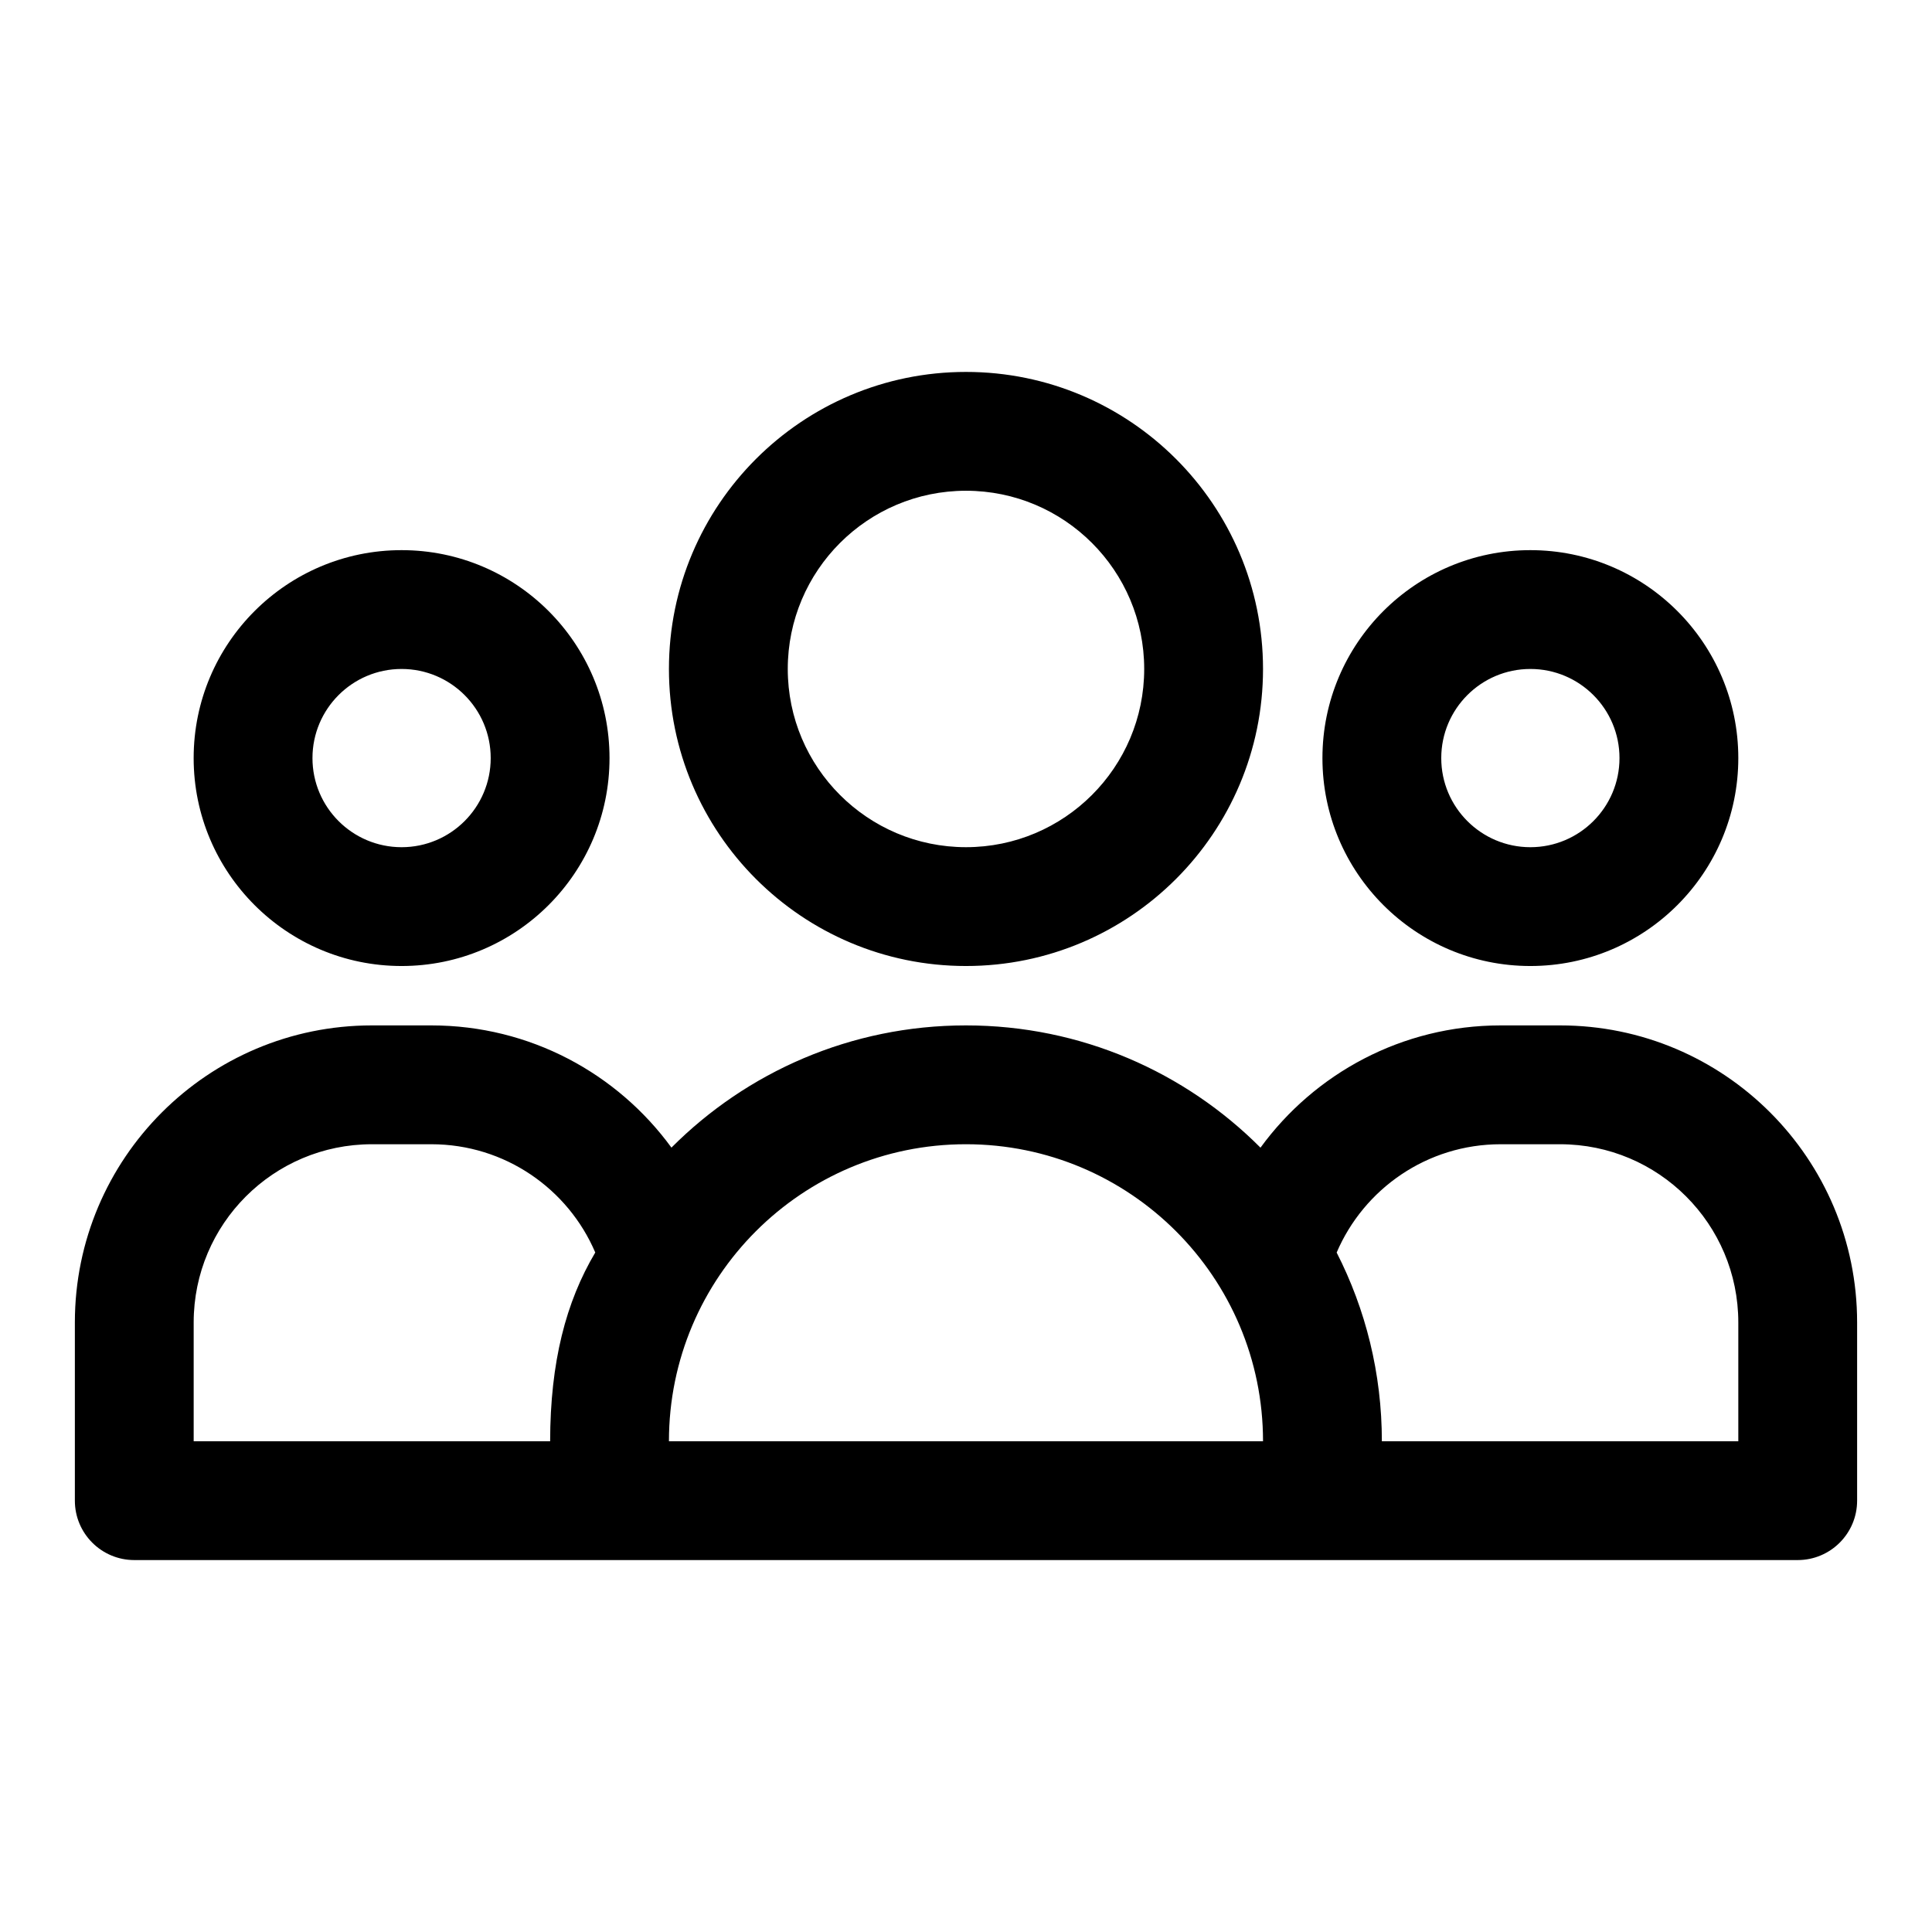 <?xml version="1.0" encoding="UTF-8"?>
<!-- Uploaded to: ICON Repo, www.iconrepo.com, Generator: ICON Repo Mixer Tools -->
<svg fill="#000000" width="800px" height="800px" version="1.1" viewBox="144 144 512 512" xmlns="http://www.w3.org/2000/svg">
 <path d="m321.94 448.13c19.949-20.012 47.547-32.387 78.027-32.387h0.031c30.496 0 58.094 12.391 78.043 32.402 14.312-19.633 37.488-32.402 63.652-32.402h15.742c43.469 0 78.719 35.25 78.719 78.719v47.23c0 8.691-7.055 15.742-15.742 15.742h-440.83c-8.691 0-15.742-7.055-15.742-15.742v-47.23c0-43.469 35.25-78.719 78.719-78.719h15.742c26.152 0 49.324 12.754 63.637 32.387zm-20.184 27.789c-7.777 13.082-11.934 29.031-11.965 50.035h-94.465v-31.488c0-26.086 21.145-47.23 47.23-47.23h15.742c19.508 0 36.258 11.824 43.453 28.688v0zm176.96 50.035h-157.44v-0.031c0-43.453 35.234-78.688 78.688-78.688h0.031c43.469 0 78.719 35.25 78.719 78.719zm31.488 0h94.465v-31.488c0-26.086-21.145-47.23-47.23-47.23h-15.742c-19.508 0-36.258 11.824-43.469 28.703 7.668 15.004 11.98 32.008 11.98 50.02zm-259.78-236.16c-30.418 0-55.105 24.688-55.105 55.105 0 30.418 24.688 55.105 55.105 55.105 30.418 0 55.105-24.688 55.105-55.105 0-30.418-24.688-55.105-55.105-55.105zm299.14 0c-30.418 0-55.105 24.688-55.105 55.105 0 30.418 24.688 55.105 55.105 55.105 30.418 0 55.105-24.688 55.105-55.105 0-30.418-24.688-55.105-55.105-55.105zm-149.57-47.23c-43.453 0-78.719 35.266-78.719 78.719s35.266 78.719 78.719 78.719 78.719-35.266 78.719-78.719-35.266-78.719-78.719-78.719zm-149.57 78.719c13.035 0 23.617 10.578 23.617 23.617 0 13.035-10.578 23.617-23.617 23.617-13.035 0-23.617-10.578-23.617-23.617 0-13.035 10.578-23.617 23.617-23.617zm299.14 0c13.035 0 23.617 10.578 23.617 23.617 0 13.035-10.578 23.617-23.617 23.617-13.035 0-23.617-10.578-23.617-23.617 0-13.035 10.578-23.617 23.617-23.617zm-149.57-47.23c26.07 0 47.23 21.16 47.23 47.23s-21.16 47.23-47.23 47.23c-26.07 0-47.23-21.16-47.23-47.23s21.16-47.23 47.23-47.23z" fill-rule="evenodd"/>
</svg>